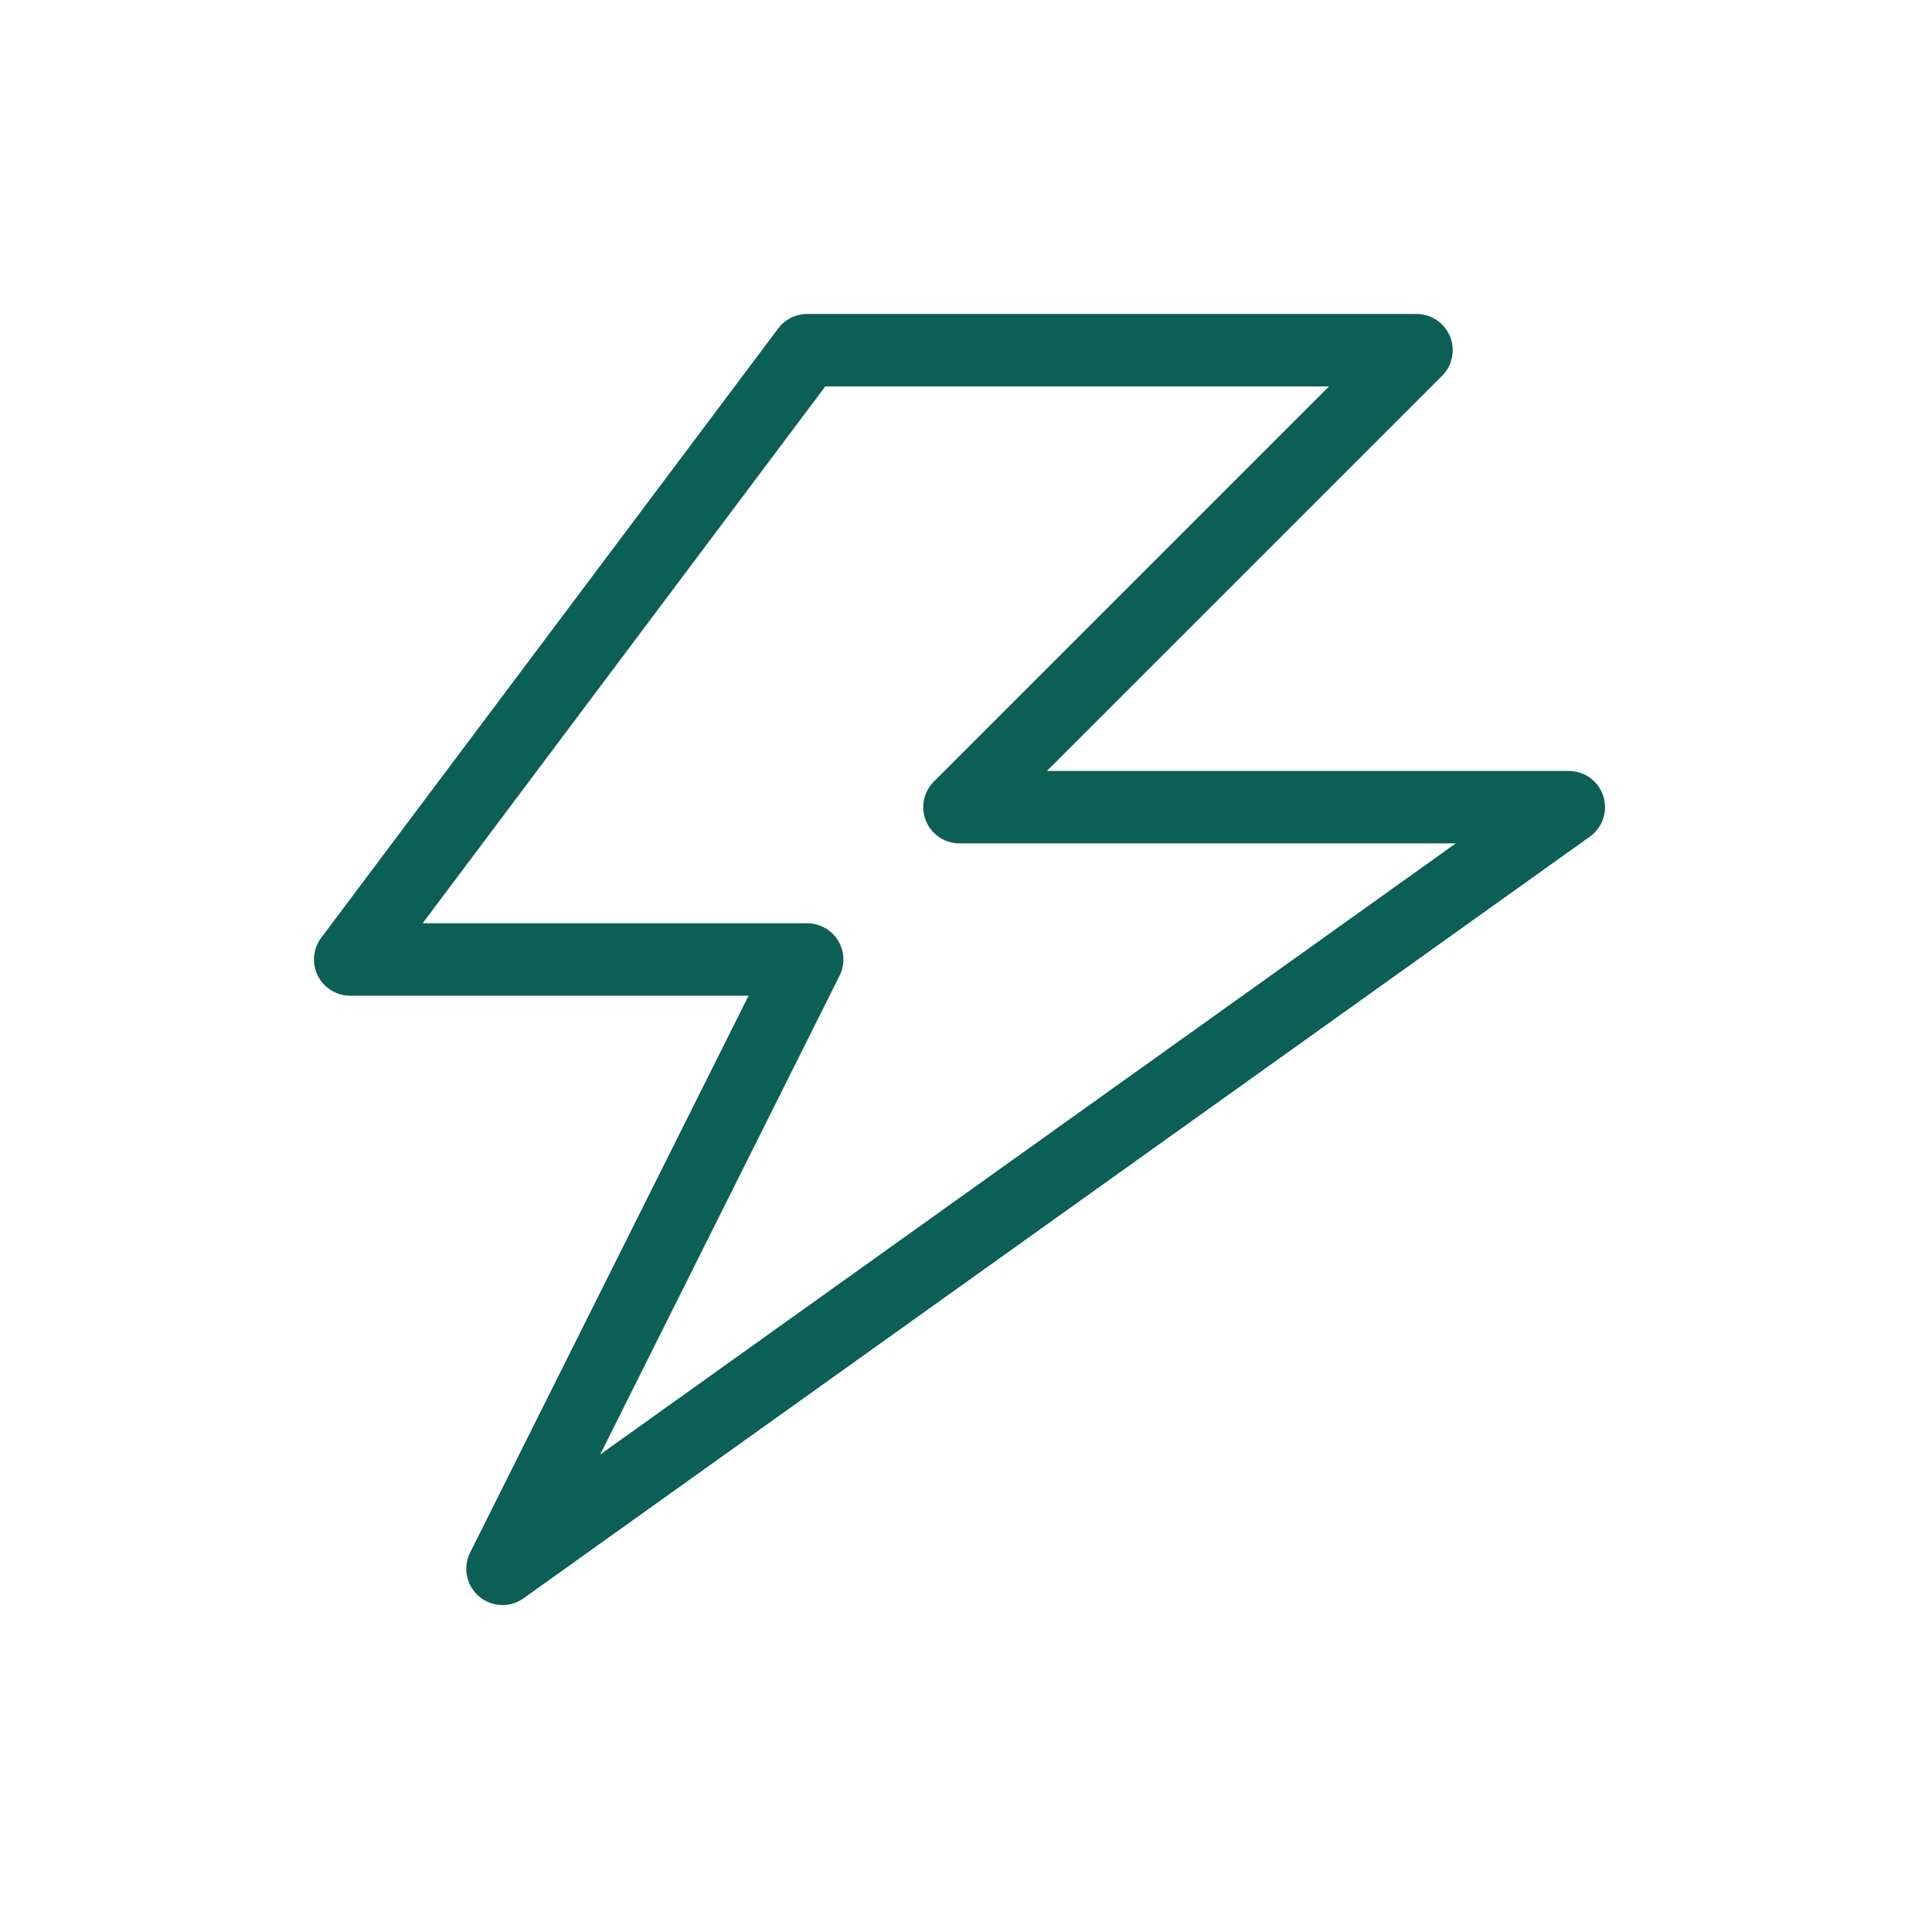 <?xml version="1.0" encoding="UTF-8"?> <svg xmlns="http://www.w3.org/2000/svg" xmlns:xlink="http://www.w3.org/1999/xlink" width="80" height="80" viewBox="0 0 80 80"><defs><clipPath id="clip-_2"><rect width="80" height="80"></rect></clipPath></defs><g id="_2" data-name="2" clip-path="url(#clip-_2)"><path id="Icon_metro-power" data-name="Icon metro-power" d="M21.493,1.928,2.571,27.158H21.493L8.878,52.389,53.031,20.851H27.8L46.724,1.928Z" transform="translate(11.93 12.572)" fill="none" stroke="#0c5f55" stroke-linecap="round" stroke-linejoin="round" stroke-width="3"></path></g></svg> 